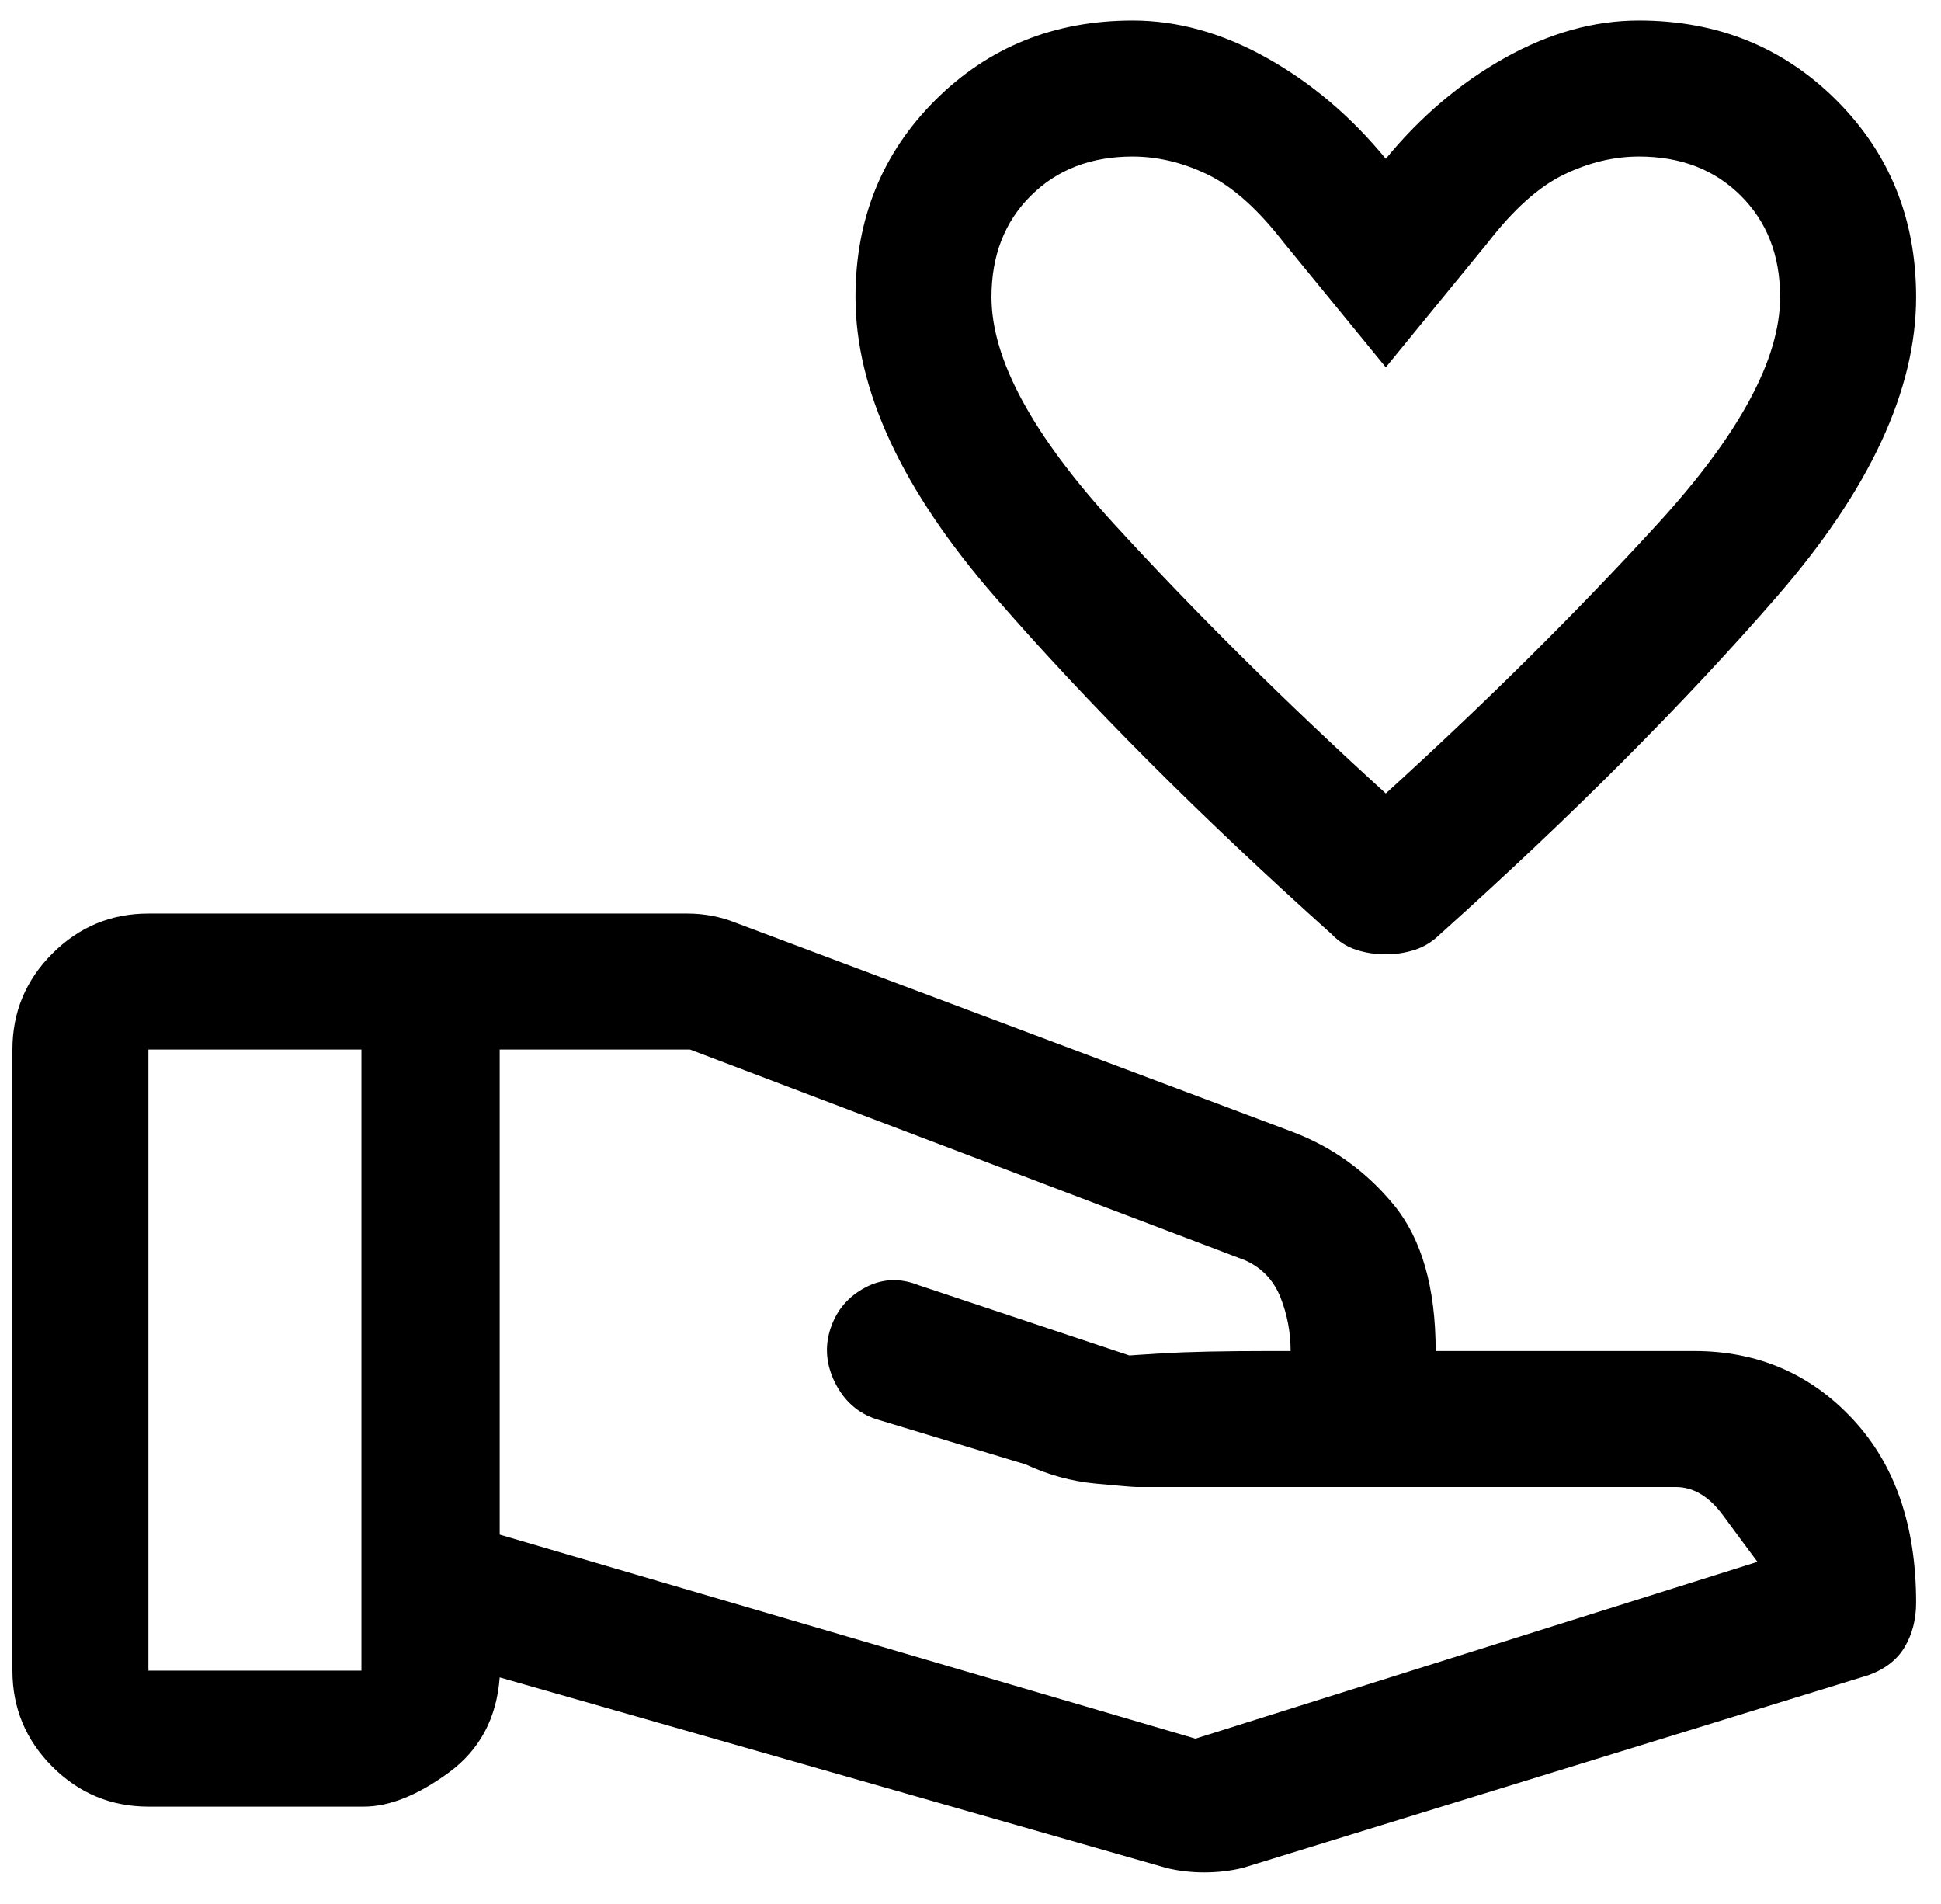 <svg width="52" height="51" viewBox="0 0 52 51" fill="none" xmlns="http://www.w3.org/2000/svg">
<path d="M37.119 25.564C36.849 25.564 36.588 25.524 36.336 25.443C36.085 25.362 35.862 25.22 35.669 25.018C32.148 21.861 29.142 18.85 26.653 15.986C24.164 13.122 22.919 10.446 22.919 7.957C22.919 5.862 23.632 4.104 25.057 2.682C26.483 1.261 28.246 0.55 30.347 0.55C31.547 0.55 32.745 0.884 33.939 1.552C35.133 2.22 36.195 3.12 37.126 4.254C38.057 3.12 39.12 2.22 40.314 1.552C41.508 0.884 42.705 0.55 43.905 0.55C46.006 0.55 47.769 1.261 49.195 2.682C50.62 4.104 51.333 5.862 51.333 7.957C51.333 10.446 50.089 13.122 47.599 15.986C45.11 18.85 42.106 21.861 38.587 25.018C38.382 25.22 38.154 25.362 37.903 25.443C37.651 25.524 37.39 25.564 37.119 25.564ZM37.126 21.254C39.797 18.825 42.226 16.417 44.412 14.029C46.597 11.64 47.69 9.617 47.69 7.957C47.69 6.847 47.339 5.942 46.637 5.243C45.934 4.543 45.026 4.193 43.911 4.193C43.233 4.193 42.56 4.355 41.892 4.679C41.224 5.002 40.546 5.61 39.858 6.5L37.126 9.839L34.394 6.5C33.706 5.61 33.028 5.002 32.36 4.679C31.692 4.355 31.019 4.193 30.341 4.193C29.227 4.193 28.318 4.543 27.616 5.243C26.913 5.942 26.562 6.847 26.562 7.957C26.562 9.617 27.655 11.64 29.84 14.029C32.026 16.417 34.455 18.825 37.126 21.254ZM32.026 46.572L47.083 41.836C46.84 41.512 46.533 41.097 46.161 40.591C45.789 40.085 45.368 39.832 44.898 39.832H30.448C30.367 39.832 30.002 39.802 29.355 39.741C28.707 39.68 28.08 39.508 27.473 39.225L23.465 38.011C22.98 37.849 22.615 37.525 22.372 37.039C22.13 36.554 22.089 36.068 22.251 35.582C22.413 35.096 22.722 34.732 23.179 34.489C23.635 34.246 24.115 34.226 24.619 34.429L30.265 36.311C30.184 36.311 30.478 36.291 31.146 36.25C31.814 36.21 32.772 36.189 34.02 36.189H34.576C34.576 35.687 34.485 35.207 34.303 34.75C34.121 34.293 33.807 33.963 33.362 33.761L18.487 28.114H13.387V41.107L32.026 46.572ZM31.237 50.032L13.387 44.932C13.306 46.025 12.851 46.875 12.021 47.482C11.191 48.089 10.432 48.393 9.744 48.393H3.976C2.974 48.393 2.117 48.036 1.403 47.323C0.69 46.609 0.333 45.752 0.333 44.75V28.114C0.333 27.113 0.69 26.255 1.403 25.542C2.117 24.828 2.974 24.471 3.976 24.471H18.426C18.642 24.471 18.858 24.492 19.074 24.532C19.29 24.573 19.499 24.633 19.701 24.714L34.576 30.3C35.669 30.705 36.59 31.363 37.339 32.273C38.087 33.184 38.462 34.489 38.462 36.189H45.383C47.083 36.189 48.5 36.797 49.633 38.011C50.767 39.225 51.333 40.864 51.333 42.929C51.333 43.374 51.232 43.769 51.03 44.112C50.827 44.457 50.504 44.71 50.058 44.871L33.301 50.032C32.97 50.113 32.625 50.154 32.264 50.154C31.903 50.154 31.561 50.113 31.237 50.032ZM3.976 44.75H9.683V28.114H3.976V44.75Z" fill="black"/>
</svg>
